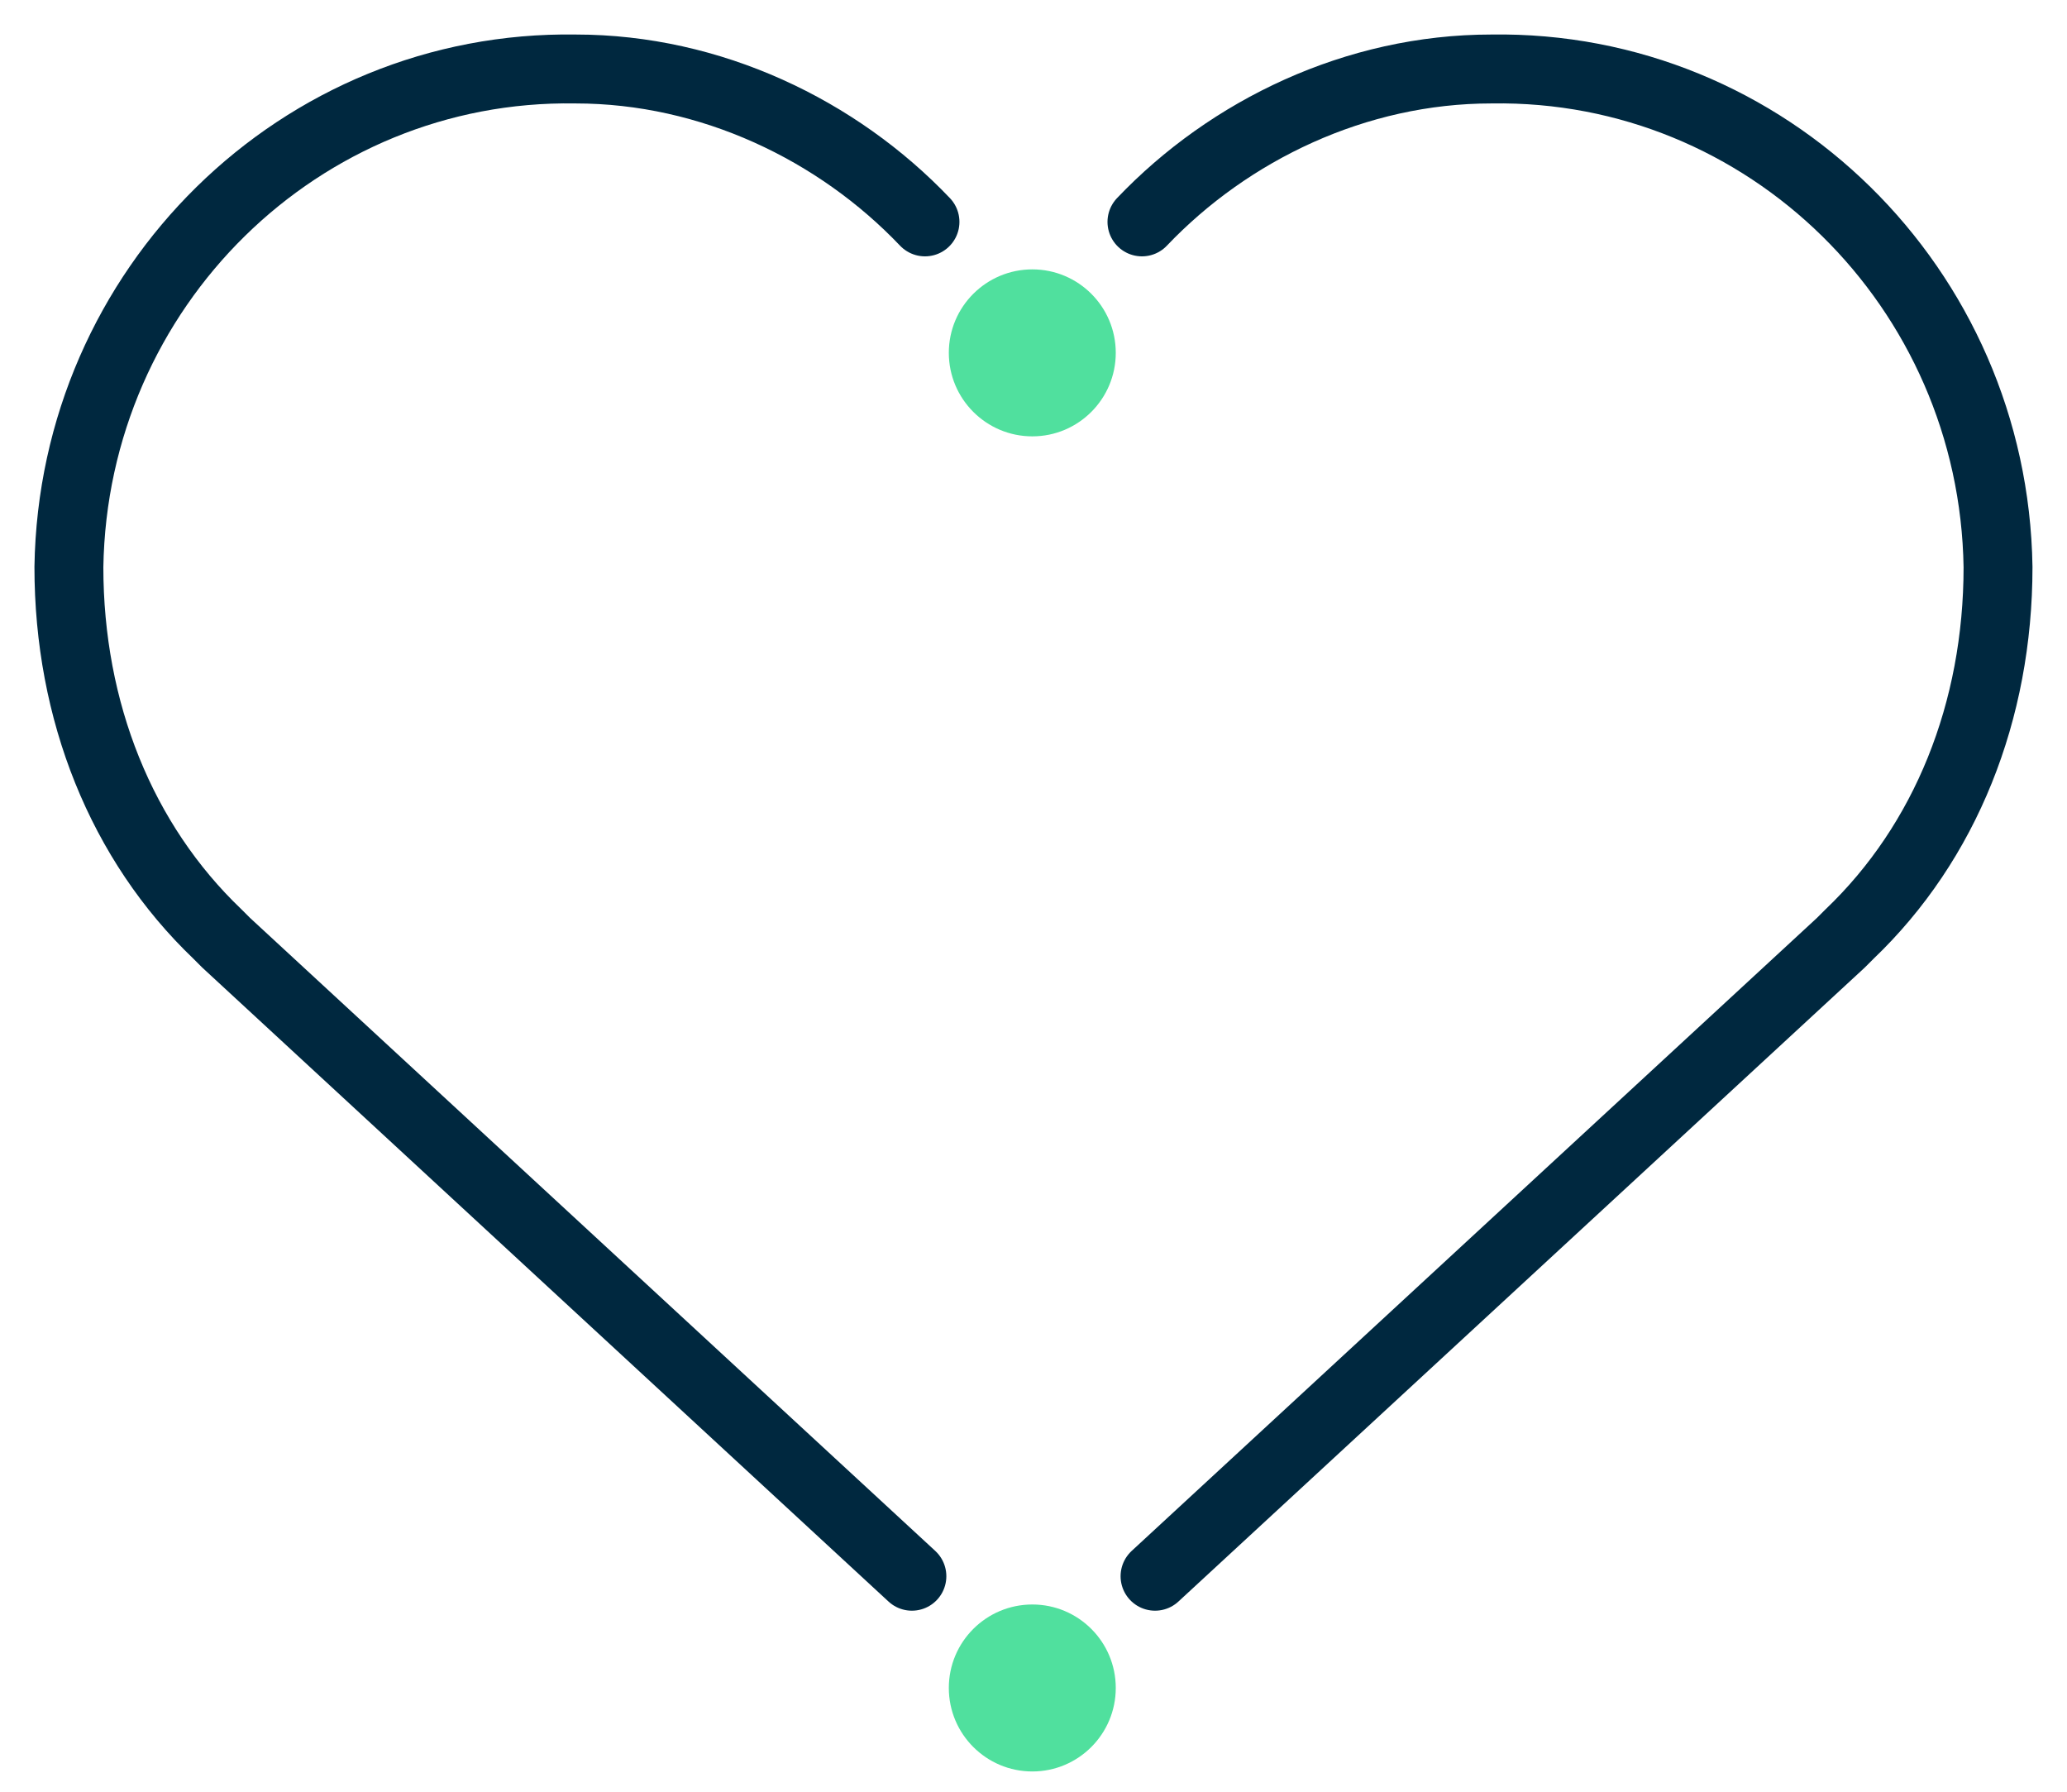<svg width="30" height="26" viewBox="0 0 30 26" fill="none" xmlns="http://www.w3.org/2000/svg">
<path d="M16.574 3.22C17.842 1.888 19.68 1.001 21.646 1.001C25.639 0.938 28.936 4.171 28.999 8.229C28.999 10.321 28.238 12.223 26.844 13.554C26.802 13.596 26.759 13.638 26.717 13.681L16.764 22.873" stroke="#00283F" stroke-linecap="round" stroke-linejoin="round"/>
<path d="M13.425 3.22C12.157 1.888 10.319 1.001 8.354 1.001C4.36 0.938 1.063 4.171 1 8.228C1 10.32 1.761 12.222 3.156 13.554C3.198 13.596 3.24 13.638 3.282 13.68L13.235 22.873" stroke="#00283F" stroke-linecap="round" stroke-linejoin="round"/>
<path d="M14.983 6.332C15.652 6.332 16.194 5.789 16.194 5.12C16.194 4.451 15.652 3.909 14.983 3.909C14.314 3.909 13.771 4.451 13.771 5.12C13.771 5.789 14.314 6.332 14.983 6.332Z" fill="#50E09E"/>
<path d="M14.983 25.706C15.652 25.706 16.194 25.163 16.194 24.494C16.194 23.825 15.652 23.283 14.983 23.283C14.314 23.283 13.771 23.825 13.771 24.494C13.771 25.163 14.314 25.706 14.983 25.706Z" fill="#50E09E"/>
</svg>
